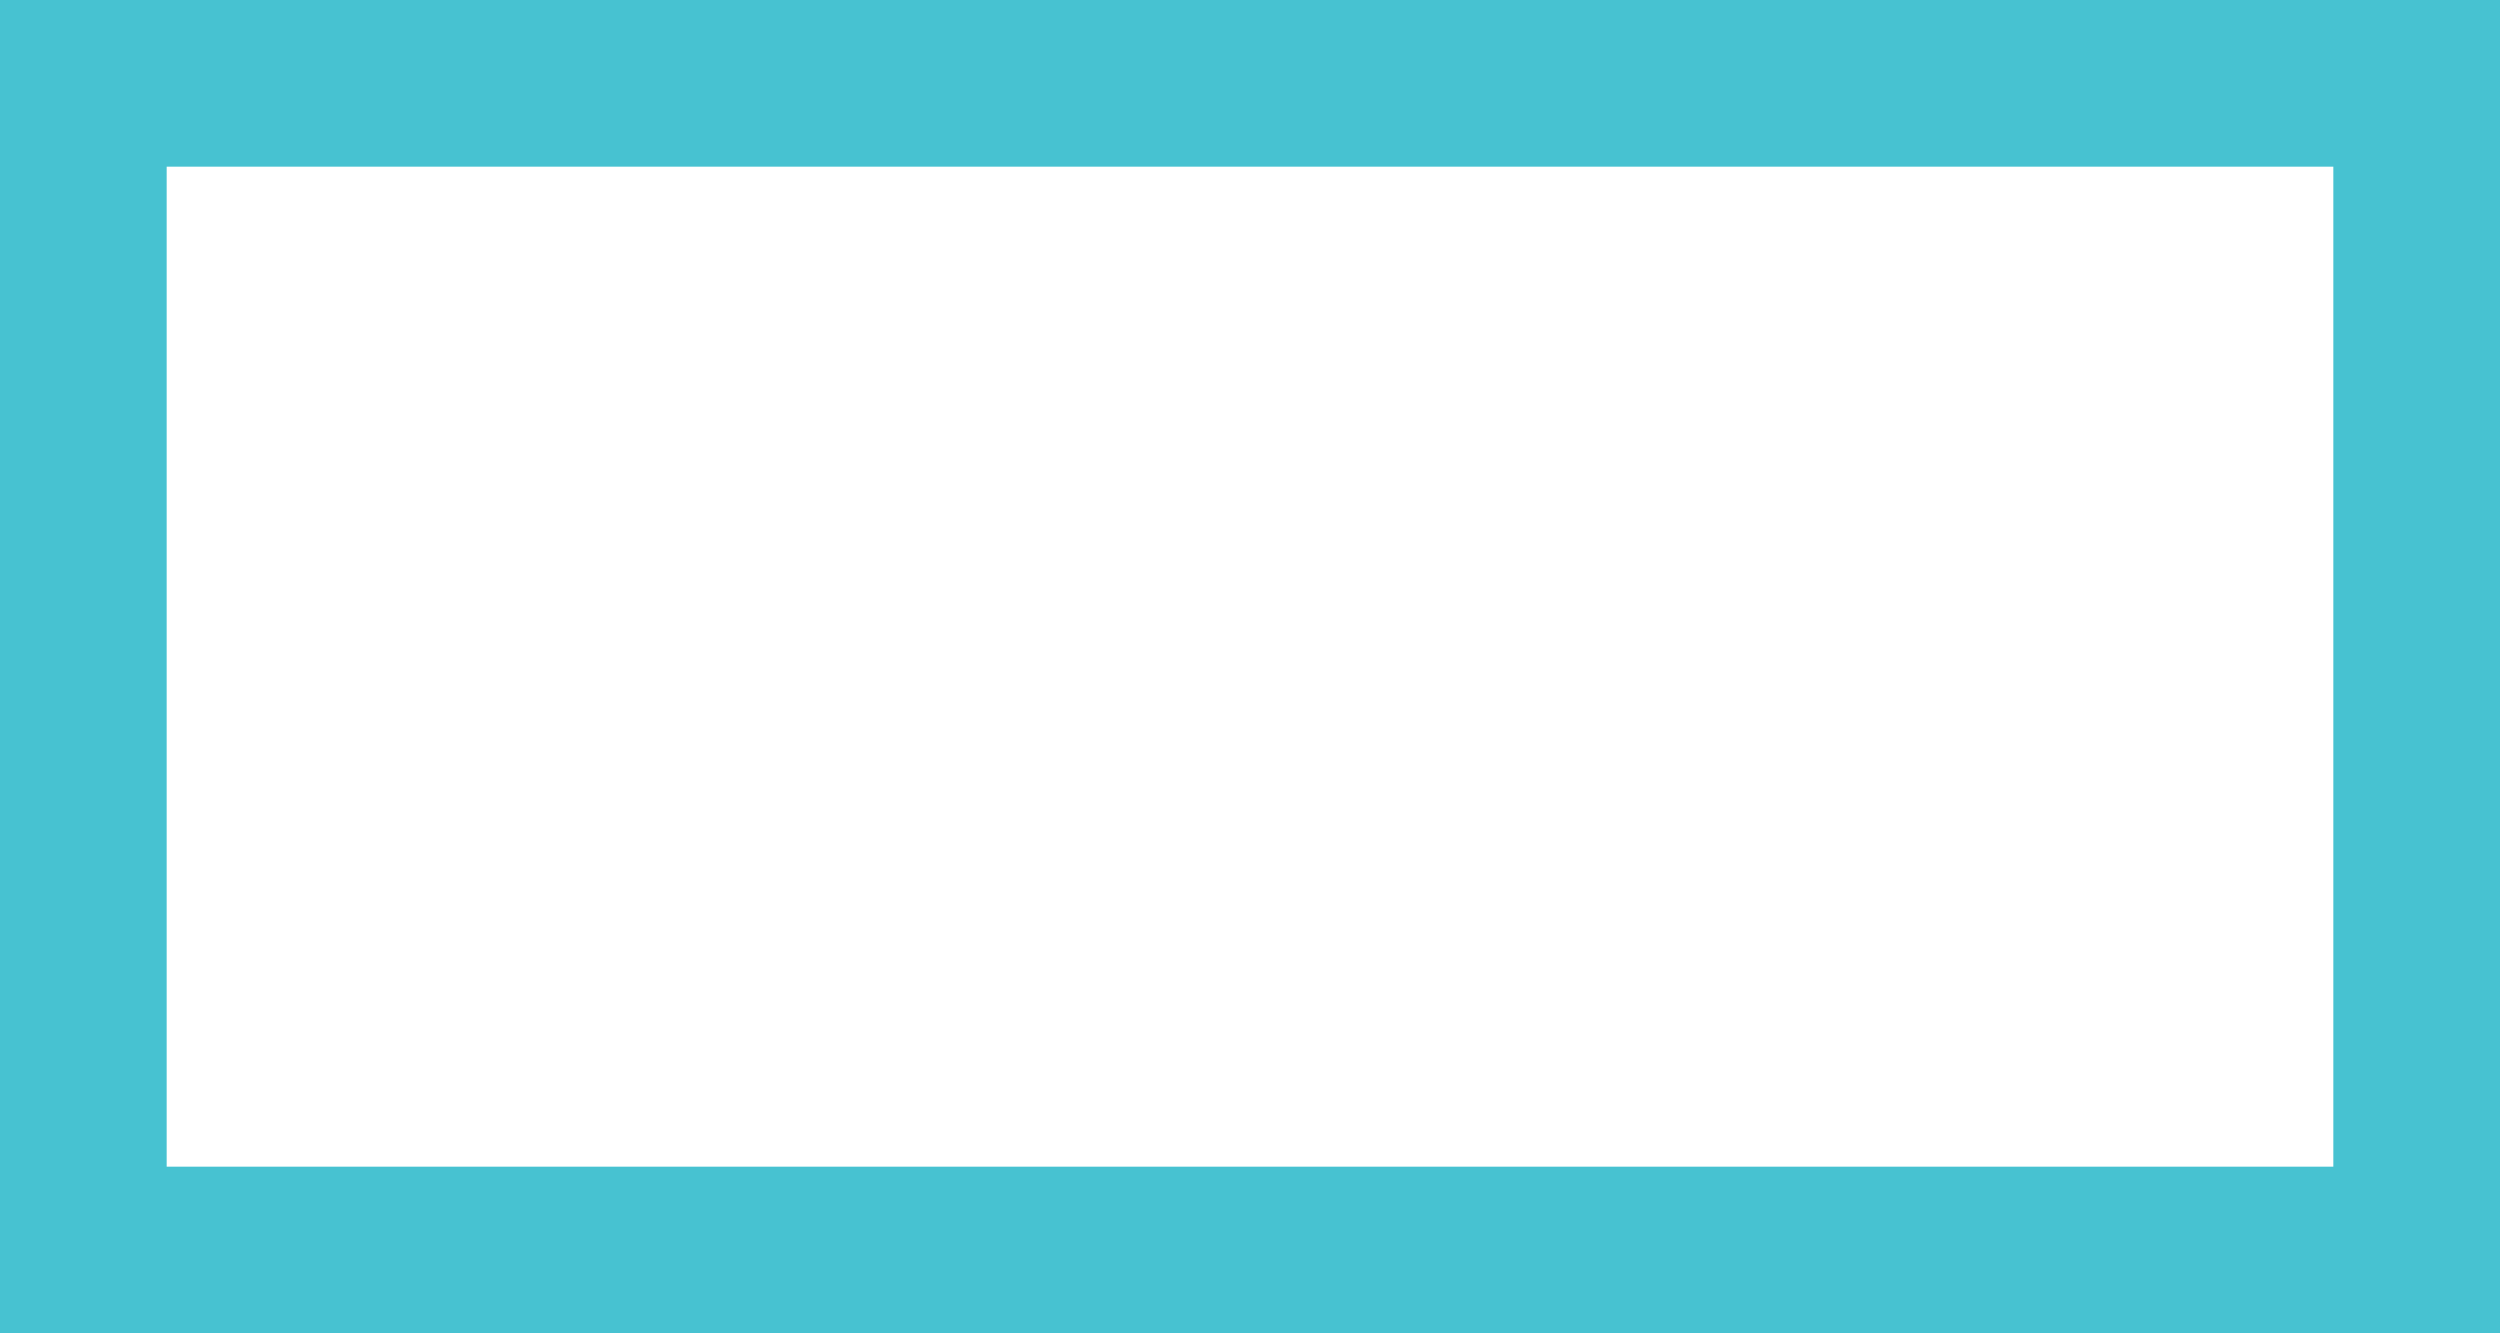 <svg xmlns="http://www.w3.org/2000/svg" width="60" height="32" viewBox="0 0 60 32"><g transform="translate(-834 -5837)"><rect width="60" height="32" transform="translate(834 5837)" fill="#fff"/><path d="M4,4V28H56V4H4M0,0H60V32H0Z" transform="translate(834 5837)" fill="#47c2d1"/></g></svg>